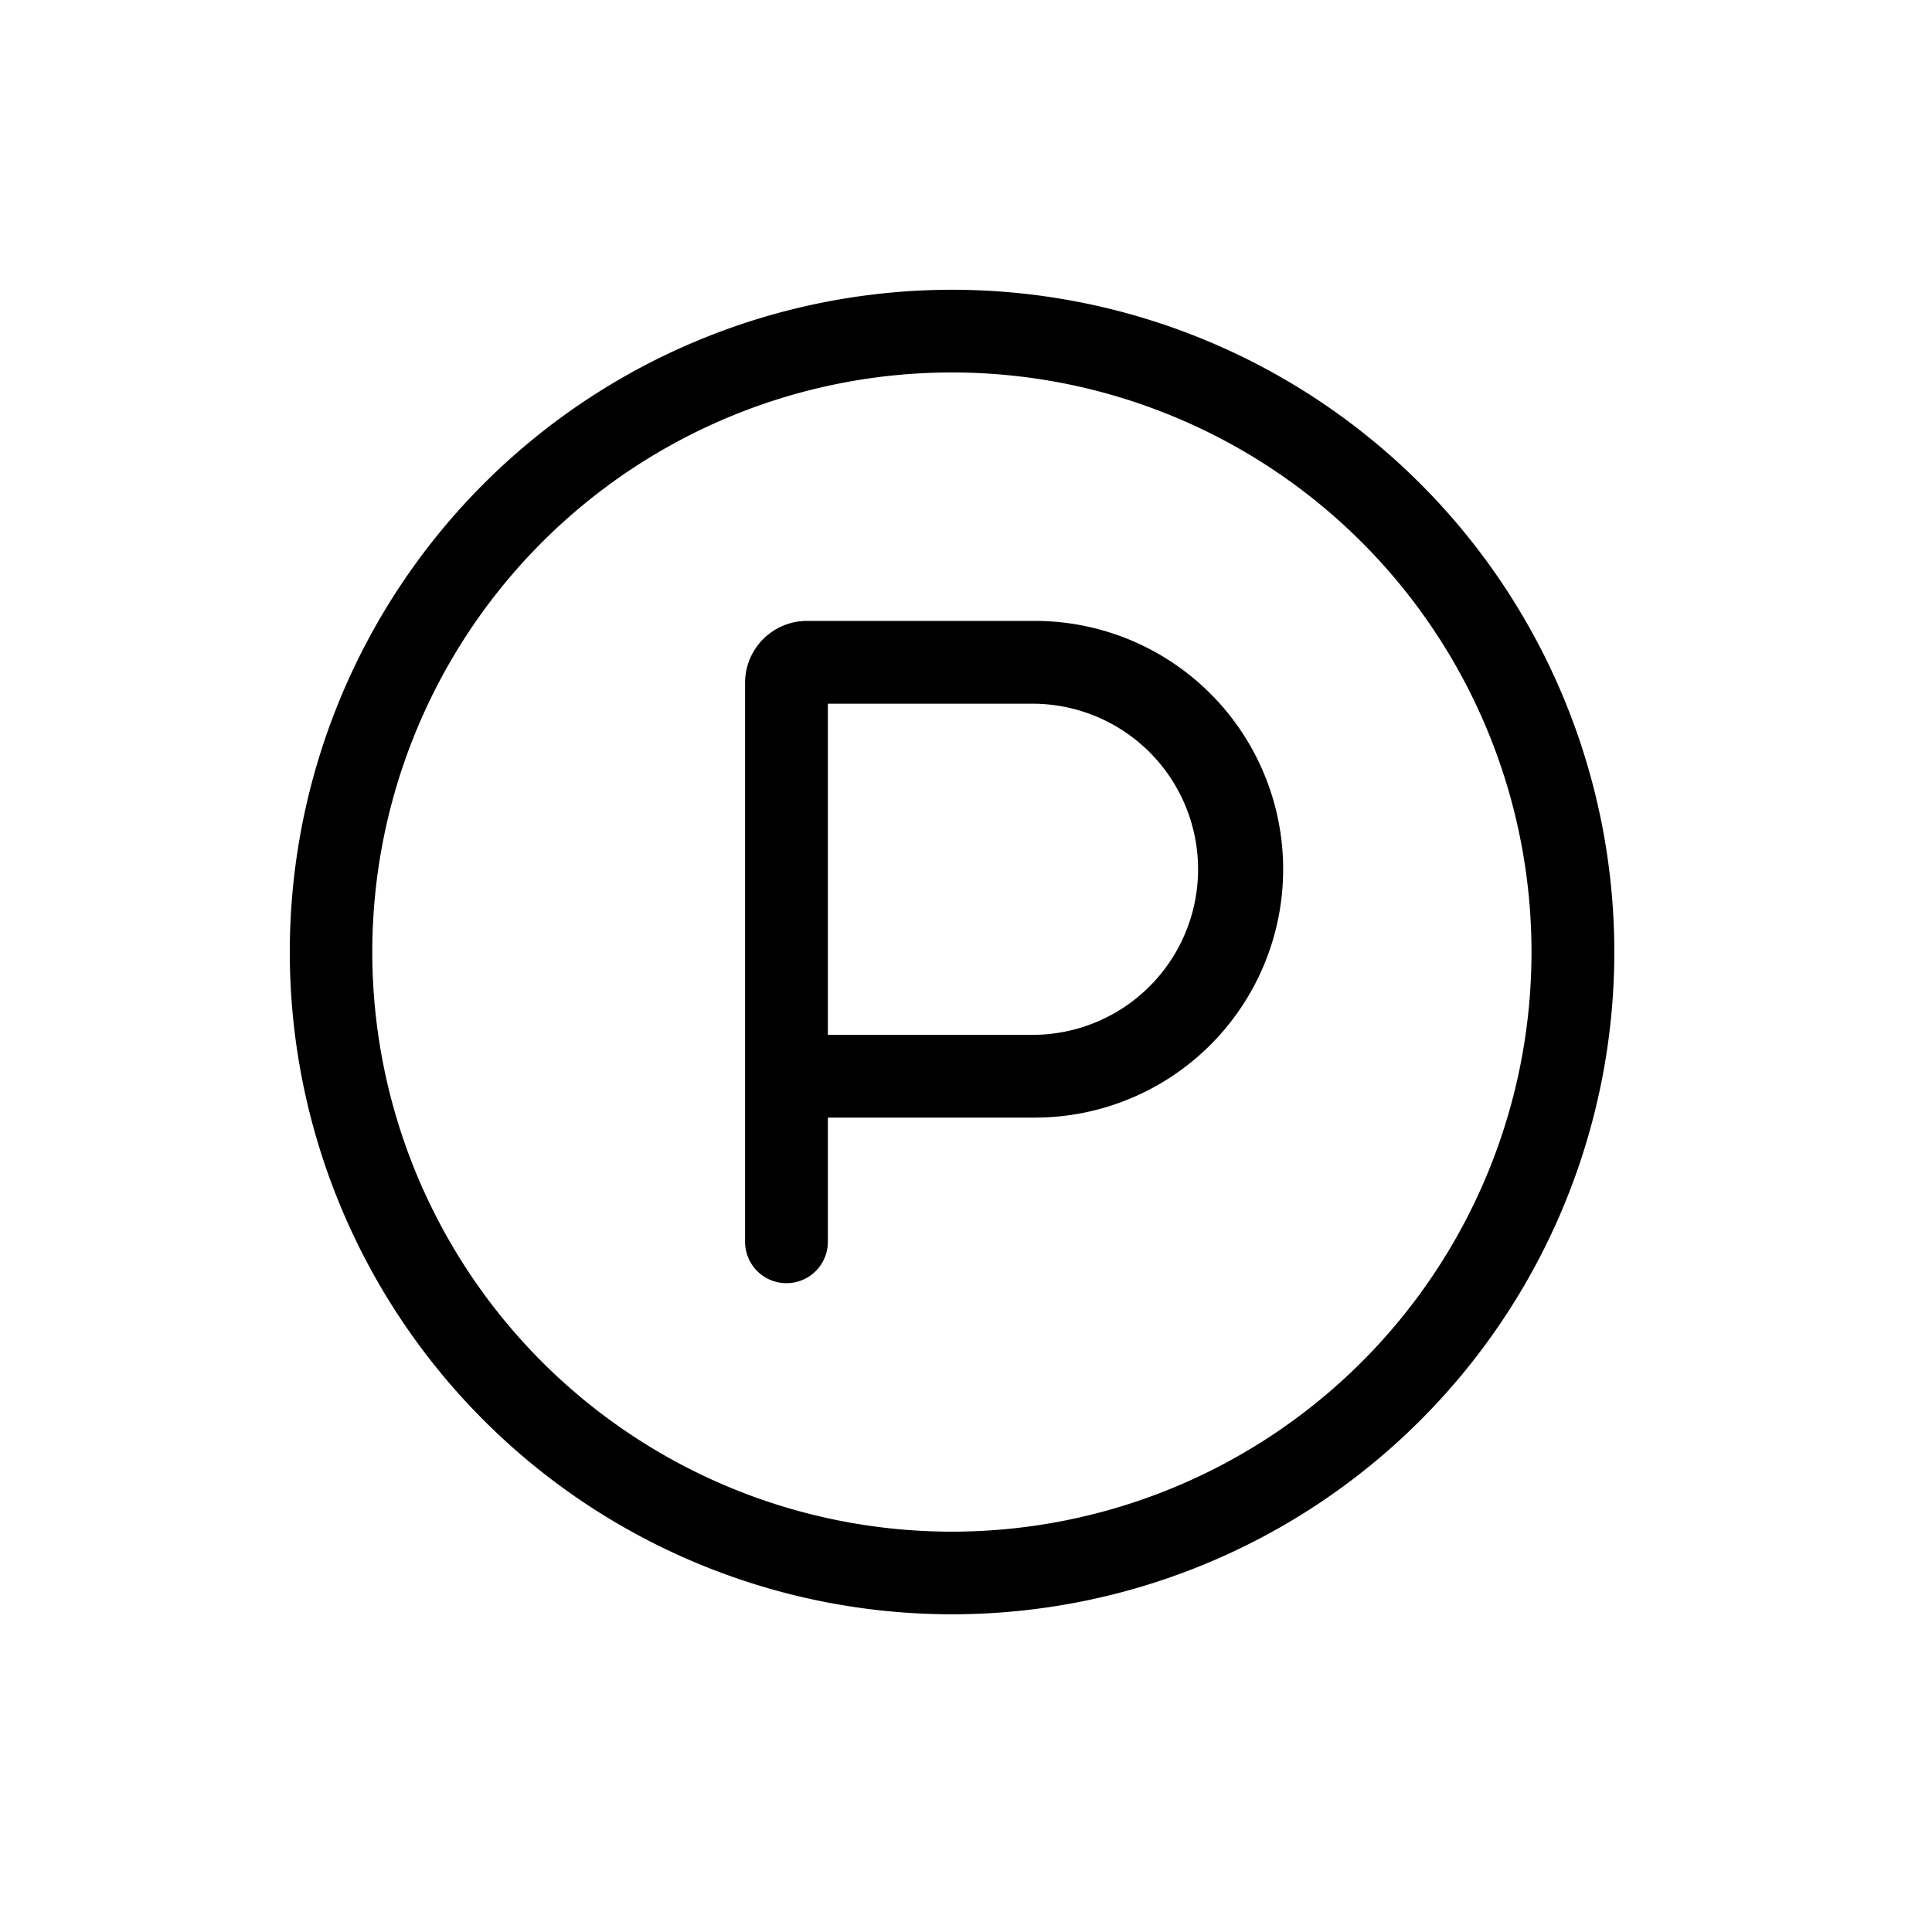 <svg xmlns="http://www.w3.org/2000/svg" width="60" height="60" viewBox="0 0 60 60">
  <g id="parking_spot_" data-name="parking spot " transform="translate(-723 -3297)">
    <rect id="BG" width="60" height="60" transform="translate(723 3297)" fill="#f8f" opacity="0"/>
    <path id="circle-parking-light" d="M38.562,20.567a18,18,0,1,0-18,18,18,18,0,0,0,18-18ZM0,20.567A20.567,20.567,0,1,1,20.567,41.133,20.567,20.567,0,0,1,0,20.567Zm16.71,2.571h6.427a5.142,5.142,0,0,0,0-10.283H16.71Zm6.427,2.571H16.71v3.856a1.285,1.285,0,1,1-2.571,0V12.211a1.923,1.923,0,0,1,1.928-1.928h7.07a7.712,7.712,0,1,1,0,15.425Z" transform="translate(732 3306)"/>
  </g>
</svg>
